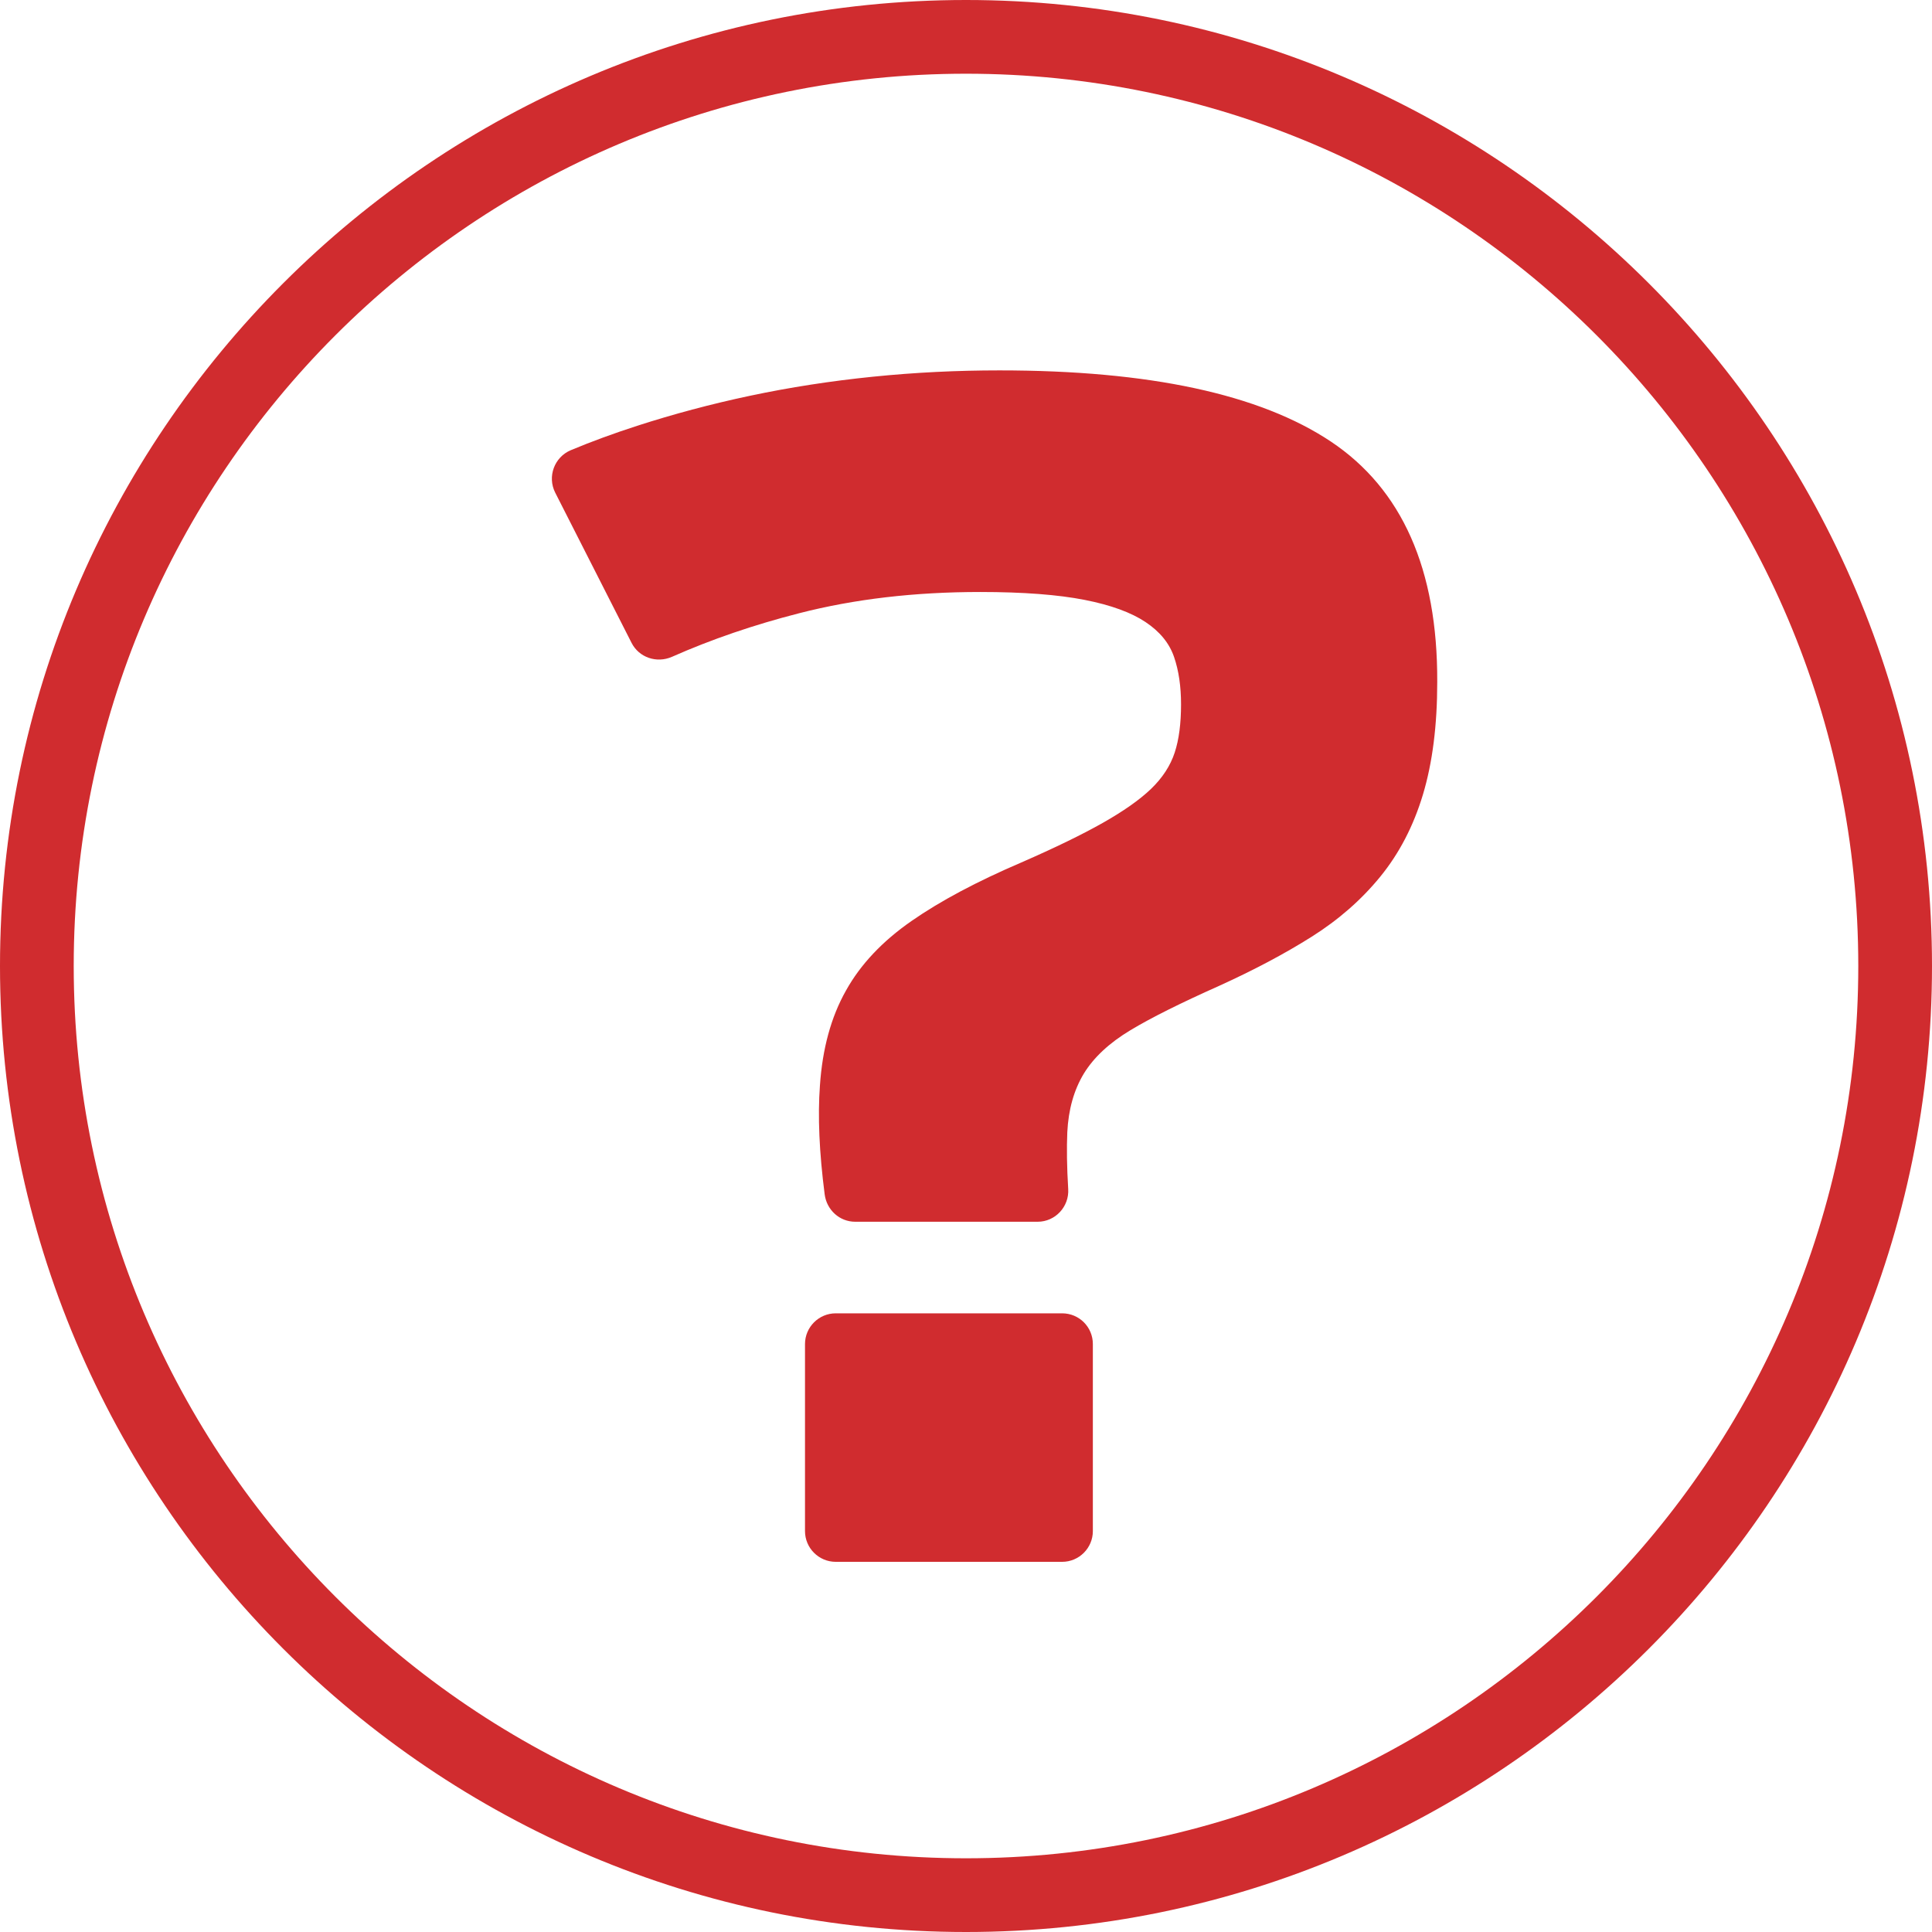 <?xml version="1.0" encoding="utf-8"?>
<!-- Generator: Adobe Illustrator 25.0.1, SVG Export Plug-In . SVG Version: 6.00 Build 0)  -->
<svg version="1.1" id="Layer_1" xmlns="http://www.w3.org/2000/svg" xmlns:xlink="http://www.w3.org/1999/xlink" x="0px" y="0px"
	 viewBox="0 0 85.44 85.44" style="enable-background:new 0 0 85.44 85.44;" xml:space="preserve">
<style type="text/css">
	.st0{fill:#0A2240;}
	.st1{fill:#D02C2F;}
</style>
<g>
	<path class="st1" d="M42.72,0C19.16,0,0,19.16,0,42.72s19.16,42.72,42.72,42.72s42.72-19.16,42.72-42.72S66.27,0,42.72,0z
		 M42.72,82.18c-21.76,0-39.46-17.7-39.46-39.46S20.96,3.26,42.72,3.26s39.46,17.7,39.46,39.46S64.48,82.18,42.72,82.18z"/>
	<path class="st1" d="M46.97,58.08H36.96c-0.75,0-1.36,0.61-1.36,1.36v8.27c0,0.75,0.61,1.36,1.36,1.36h10.01
		c0.75,0,1.36-0.61,1.36-1.36v-8.27C48.33,58.68,47.72,58.08,46.97,58.08z"/>
	<path class="st1" d="M58.86,19.53c-3.15-2.1-8.03-3.15-14.66-3.15c-1.87,0-3.73,0.09-5.6,0.28c-1.87,0.19-3.67,0.47-5.42,0.84
		c-1.75,0.37-3.42,0.82-5,1.33c-1.05,0.34-2.03,0.7-2.94,1.08c-0.73,0.31-1.04,1.17-0.69,1.87l3.38,6.65
		c0.33,0.65,1.11,0.91,1.78,0.62c1.76-0.78,3.64-1.42,5.63-1.93c2.45-0.63,5.12-0.94,8.01-0.94c1.91,0,3.45,0.12,4.62,0.35
		c1.17,0.23,2.06,0.56,2.69,0.98c0.63,0.42,1.05,0.93,1.26,1.54c0.21,0.61,0.31,1.31,0.31,2.1c0,0.84-0.09,1.55-0.28,2.13
		c-0.19,0.58-0.54,1.12-1.05,1.61c-0.51,0.49-1.23,0.99-2.13,1.5s-2.11,1.1-3.6,1.75c-1.96,0.84-3.58,1.7-4.86,2.59
		c-1.28,0.89-2.25,1.91-2.9,3.08c-0.66,1.17-1.04,2.57-1.15,4.2c-0.1,1.35-0.03,2.95,0.21,4.81c0.09,0.69,0.66,1.21,1.35,1.21h8.07
		c0.78,0,1.4-0.67,1.35-1.45c-0.06-0.98-0.07-1.82-0.04-2.51c0.05-1,0.29-1.86,0.73-2.59c0.44-0.72,1.13-1.36,2.06-1.92
		c0.93-0.56,2.24-1.21,3.92-1.96c1.54-0.7,2.9-1.42,4.09-2.17c1.19-0.75,2.2-1.63,3.04-2.66c0.84-1.03,1.47-2.24,1.89-3.64
		c0.42-1.4,0.63-3.05,0.63-4.97C63.58,25.17,62,21.63,58.86,19.53z"/>
</g>
</svg>
